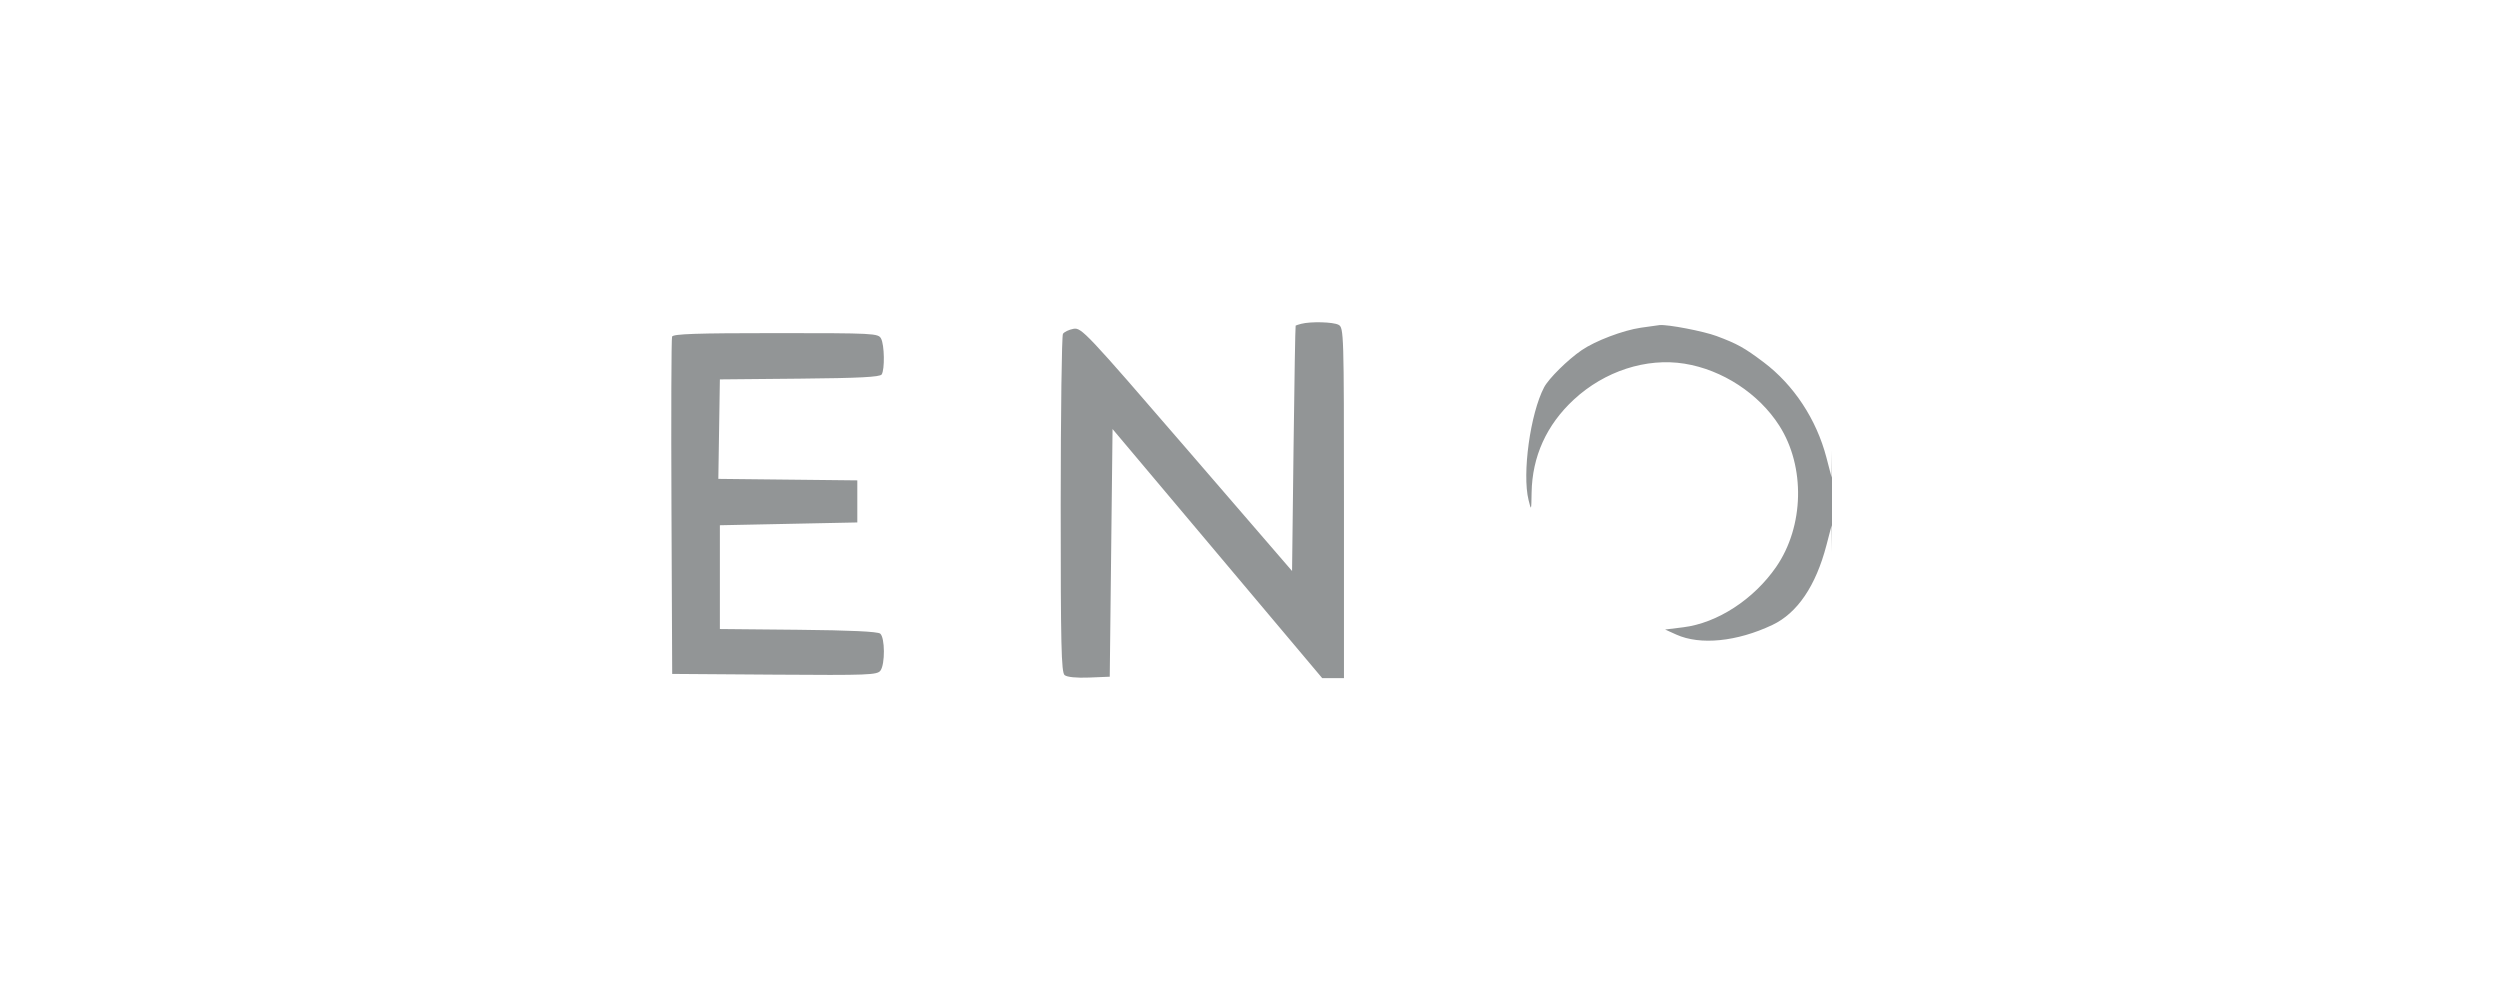 <?xml version="1.0" encoding="UTF-8"?> <svg xmlns="http://www.w3.org/2000/svg" width="200" height="80" viewBox="0 0 200 80" fill="none"><g clip-path="url(#clip0_157_24321)"><path fill-rule="evenodd" clip-rule="evenodd" d="M104.095 25.906C103.879 25.963 103.679 26.027 103.652 26.049C103.624 26.07 103.548 30.497 103.483 35.885L103.365 45.681L94.951 35.931C86.866 26.563 86.51 26.186 85.874 26.306C85.51 26.375 85.133 26.556 85.036 26.709C84.939 26.861 84.859 33.007 84.856 40.366C84.854 51.597 84.904 53.788 85.169 54.008C85.365 54.17 86.111 54.245 87.132 54.204L88.78 54.137L88.892 44.23L89.004 34.323L97.39 44.286L105.776 54.249H106.646H107.517V40.233C107.517 26.605 107.504 26.21 107.083 25.984C106.654 25.754 104.855 25.708 104.095 25.906ZM131.268 26.217C129.838 26.427 127.629 27.266 126.535 28.014C125.416 28.779 123.899 30.279 123.527 30.987C122.425 33.086 121.762 37.886 122.284 40.001C122.501 40.88 122.506 40.868 122.528 39.424C122.573 36.525 123.722 33.99 125.911 31.963C128.368 29.689 131.707 28.605 134.756 29.093C137.788 29.579 140.705 31.486 142.345 34.054C144.438 37.334 144.331 42.112 142.092 45.355C140.299 47.952 137.386 49.845 134.665 50.182L133.209 50.362L134.107 50.768C136.017 51.631 138.956 51.336 141.789 49.996C143.787 49.052 145.266 46.871 146.114 43.622L146.532 42.02L146.606 47.742C146.647 50.889 146.681 47.456 146.681 40.113C146.681 32.77 146.647 29.336 146.606 32.483L146.532 38.205L146.114 36.604C145.316 33.546 143.498 30.787 141.084 28.973C139.539 27.811 138.987 27.505 137.323 26.883C136.279 26.494 133.404 25.942 132.761 26.008C132.637 26.021 131.966 26.115 131.268 26.217ZM53.766 26.93C53.707 27.084 53.685 33.218 53.717 40.562L53.775 53.913L61.965 53.972C69.466 54.026 70.179 53.999 70.436 53.649C70.814 53.133 70.8 51.008 70.417 50.69C70.219 50.525 68.018 50.422 63.854 50.382L57.59 50.322V46.171V42.02L63.087 41.908L68.585 41.796V40.113V38.43L63.026 38.37L57.467 38.31L57.528 34.331L57.59 30.352L63.974 30.292C68.738 30.248 70.403 30.162 70.534 29.956C70.789 29.553 70.756 27.59 70.484 27.083C70.261 26.666 69.93 26.649 62.062 26.649C55.718 26.649 53.849 26.713 53.766 26.93Z" fill="#929596"></path></g><defs><clipPath id="clip0_157_24321"><rect width="93.122" height="28.498" fill="white" transform="translate(53.438 25.752)"></rect></clipPath></defs></svg> 